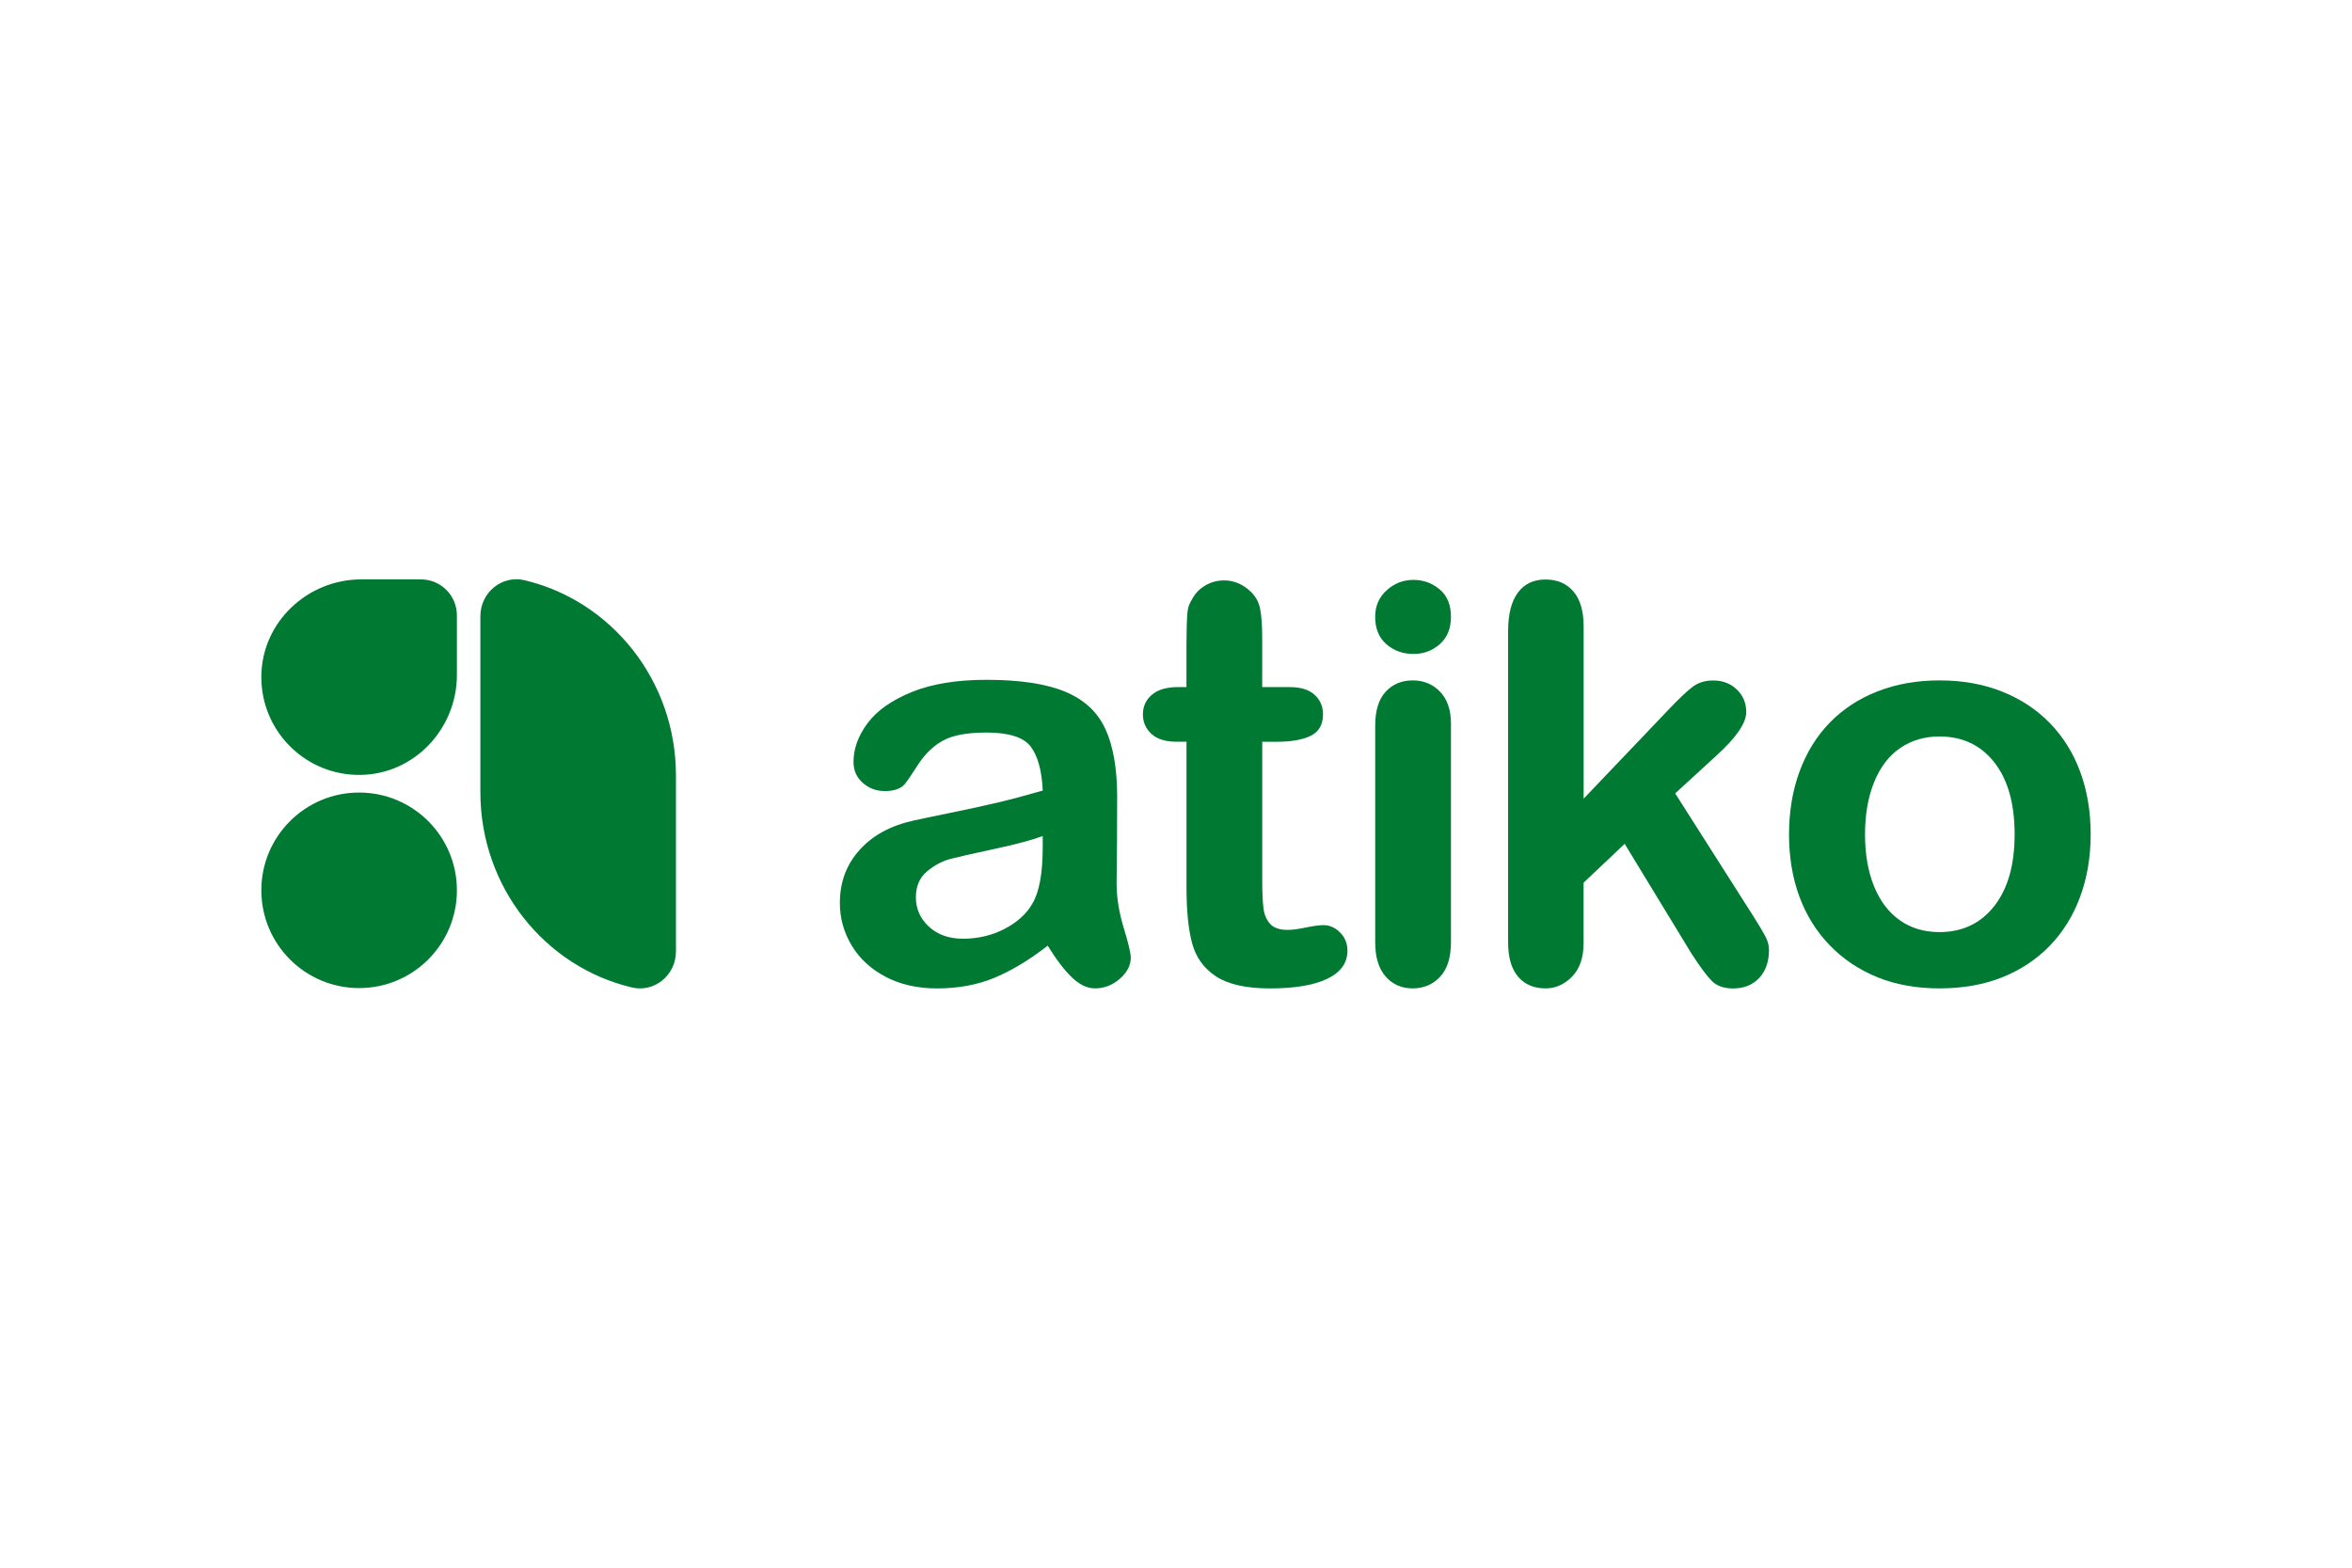 <?xml version="1.0" encoding="UTF-8"?>
<svg id="Layer_1" data-name="Layer 1" xmlns="http://www.w3.org/2000/svg" viewBox="0 0 900 600">
  <defs>
    <style>
      .cls-1, .cls-2 {
        fill: #007a33;
      }

      .cls-2 {
        fill-rule: evenodd;
      }
    </style>
  </defs>
  <path class="cls-1" d="m400.917,361.935c-7.004,5.458-13.795,9.537-20.339,12.271-6.544,2.723-13.895,4.09-22.032,4.09-7.43,0-13.962-1.468-19.588-4.404-5.626-2.935-9.962-6.914-13.01-11.946-3.048-5.032-4.573-10.489-4.573-16.36,0-7.934,2.511-14.692,7.542-20.283,5.02-5.592,11.934-9.346,20.709-11.262,1.838-.426,6.41-1.378,13.694-2.869,7.295-1.49,13.537-2.846,18.747-4.09,5.2-1.233,10.848-2.745,16.944-4.516-.359-7.642-1.894-13.257-4.617-16.832-2.722-3.575-8.371-5.367-16.943-5.367-7.362,0-12.898,1.031-16.619,3.082-3.72,2.051-6.903,5.132-9.559,9.234-2.655,4.112-3.979,6.104-5.067,7.423-1.42,1.72-4.01,2.661-7.619,2.661-3.261,0-6.073-1.041-8.438-3.138-2.375-2.084-3.552-4.762-3.552-8.011,0-5.099,1.804-10.053,5.412-14.871,3.609-4.819,9.235-8.775,16.888-11.89,7.642-3.116,17.167-4.673,28.564-4.673,12.741,0,22.759,1.501,30.054,4.516,7.295,3.015,12.438,7.765,15.453,14.288,3.003,6.511,4.516,15.151,4.516,25.908,0,6.791-.023,12.562-.056,17.314-.034,4.74-.09,10.018-.157,15.822,0,5.458.908,11.14,2.712,17.045,1.804,5.916,2.712,9.715,2.712,11.419,0,2.969-1.401,5.681-4.192,8.124-2.802,2.443-5.961,3.665-9.502,3.665-2.97,0-5.917-1.401-8.82-4.191-2.935-2.791-6.006-6.848-9.267-12.16m-1.917-41.944c-4.247,1.558-10.422,3.205-18.535,4.942-8.101,1.737-13.716,3.015-16.832,3.822-3.115.818-6.084,2.409-8.919,4.773-2.835,2.376-4.247,5.681-4.247,9.929,0,4.393,1.658,8.124,4.987,11.206,3.328,3.082,7.675,4.617,13.066,4.617,5.738,0,11.027-1.255,15.879-3.765,4.853-2.511,8.405-5.75,10.669-9.716,2.622-4.393,3.933-11.61,3.933-21.662v-4.146Z"/>
  <path class="cls-1" d="m450.818,262.963h3.182v-16.293c0-4.673.124-9.458.37-12.114.247-2.656.941-3.822,2.074-5.726,1.131-1.984,2.757-3.598,4.886-4.83,2.128-1.233,4.493-1.861,7.116-1.861,3.676,0,7.004,1.378,9.985,4.146,1.984,1.838,3.238,4.09,3.765,6.747.527,2.655.796,6.421.796,11.307v18.635h10.624c4.101,0,7.238.974,9.402,2.925,2.162,1.95,3.238,4.449,3.238,7.485,0,3.899-1.535,6.623-4.617,8.181-3.081,1.557-7.485,2.331-13.223,2.331h-5.413v53.307c0,4.527.157,8.012.482,10.456.313,2.442,1.165,4.426,2.544,5.95,1.378,1.524,3.631,2.286,6.746,2.286,1.704,0,4-.303,6.903-.908,2.903-.605,5.167-.908,6.791-.908,2.331,0,4.438.942,6.32,2.813,1.872,1.871,2.813,4.191,2.813,6.958,0,4.673-2.544,8.248-7.642,10.724s-12.428,3.72-21.987,3.72c-9.065,0-15.923-1.524-20.596-4.56-4.673-3.049-7.732-7.262-9.189-12.641-1.457-5.379-2.174-12.561-2.174-21.56v-55.649h-3.821c-4.18,0-7.362-.987-9.559-2.969-2.197-1.984-3.295-4.494-3.295-7.542s1.154-5.536,3.452-7.485c2.297-1.95,5.636-2.925,10.029-2.925"/>
  <path class="cls-1" d="m540.87,250.289c-4.035,0-7.485-1.233-10.355-3.72-2.869-2.477-4.303-5.984-4.303-10.512,0-4.101,1.468-7.485,4.404-10.142,2.935-2.655,6.353-3.978,10.253-3.978,3.754,0,7.082,1.2,9.985,3.608,2.902,2.409,4.359,5.917,4.359,10.512,0,4.46-1.412,7.945-4.247,10.456-2.835,2.521-6.197,3.776-10.096,3.776m14.344,26.581v83.788c0,5.804-1.378,10.197-4.146,13.167-2.757,2.969-6.264,4.46-10.512,4.46-4.246,0-7.698-1.524-10.355-4.56-2.655-3.049-3.978-7.397-3.978-13.067v-82.937c0-5.737,1.322-10.052,3.978-12.954,2.656-2.902,6.108-4.359,10.355-4.359,4.247,0,7.755,1.457,10.512,4.359,2.756,2.902,4.146,6.937,4.146,12.103"/>
  <path class="cls-1" d="m647.283,365.017l-25.595-42.057-15.722,14.871v23.04c0,5.592-1.468,9.895-4.403,12.898-2.936,3.003-6.321,4.516-10.142,4.516-4.46,0-7.968-1.491-10.512-4.46-2.544-2.969-3.821-7.362-3.821-13.167v-119.121c0-6.444,1.233-11.341,3.719-14.702,2.477-3.362,6.018-5.043,10.624-5.043,4.459,0,8.001,1.524,10.623,4.56,2.622,3.048,3.933,7.542,3.933,13.492v65.825l32.598-34.19c4.035-4.247,7.117-7.15,9.235-8.708,2.118-1.557,4.706-2.331,7.754-2.331,3.609,0,6.623,1.154,9.021,3.452,2.409,2.297,3.609,5.189,3.609,8.651,0,4.247-3.933,9.918-11.789,16.989l-15.398,14.119,29.73,46.73c2.197,3.474,3.776,6.107,4.729,7.911.953,1.804,1.434,3.519,1.434,5.156,0,4.605-1.254,8.225-3.776,10.88-2.51,2.656-5.827,3.979-9.929,3.979-3.541,0-6.264-.953-8.18-2.869-1.905-1.928-4.483-5.39-7.744-10.422"/>
  <path class="cls-1" d="m800,319.352c0,8.639-1.345,16.607-4.035,23.891-2.689,7.295-6.59,13.559-11.677,18.793-5.099,5.244-11.183,9.256-18.266,12.058-7.083,2.801-15.05,4.191-23.891,4.191-8.775,0-16.674-1.411-23.678-4.246-7.004-2.836-13.078-6.881-18.21-12.16-5.133-5.277-9.032-11.509-11.688-18.691-2.655-7.183-3.978-15.128-3.978-23.847,0-8.774,1.344-16.809,4.034-24.104,2.689-7.295,6.545-13.525,11.576-18.691,5.033-5.166,11.117-9.156,18.267-11.946,7.15-2.791,15.038-4.192,23.678-4.192,8.774,0,16.742,1.412,23.891,4.247,7.15,2.835,13.279,6.869,18.367,12.103,5.099,5.244,8.976,11.463,11.632,18.691,2.645,7.228,3.979,15.196,3.979,23.903m-29.103,0c0-11.823-2.6-21.022-7.8-27.612-5.2-6.59-12.192-9.873-20.978-9.873-5.659,0-10.657,1.468-14.972,4.404-4.325,2.936-7.642,7.273-9.985,13.011-2.341,5.737-3.507,12.427-3.507,20.07,0,7.575,1.154,14.198,3.451,19.858,2.298,5.67,5.593,9.995,9.873,13.01s9.323,4.516,15.128,4.516c8.775,0,15.767-3.306,20.978-9.929,5.211-6.623,7.811-15.766,7.811-27.455"/>
  <path class="cls-2" d="m100.004,258.585c.312-20.578,17.68-36.838,38.26-36.838h22.795c7.61,0,13.78,6.169,13.78,13.78v22.795c0,20.58-16.26,37.948-36.838,38.26-21.127.32-38.317-16.87-37.996-37.996"/>
  <path class="cls-2" d="m100,340.749c0-20.666,16.753-37.419,37.419-37.419s37.42,16.753,37.42,37.419-16.753,37.419-37.42,37.419-37.419-16.753-37.419-37.419"/>
  <path class="cls-2" d="m258.656,296.799c0-36.429-24.787-66.926-58.022-74.746-8.608-2.026-16.816,4.736-16.816,13.788v67.349c0,36.429,24.787,66.925,58.022,74.746,8.608,2.025,16.816-4.736,16.816-13.788v-67.349Z"/>
</svg>